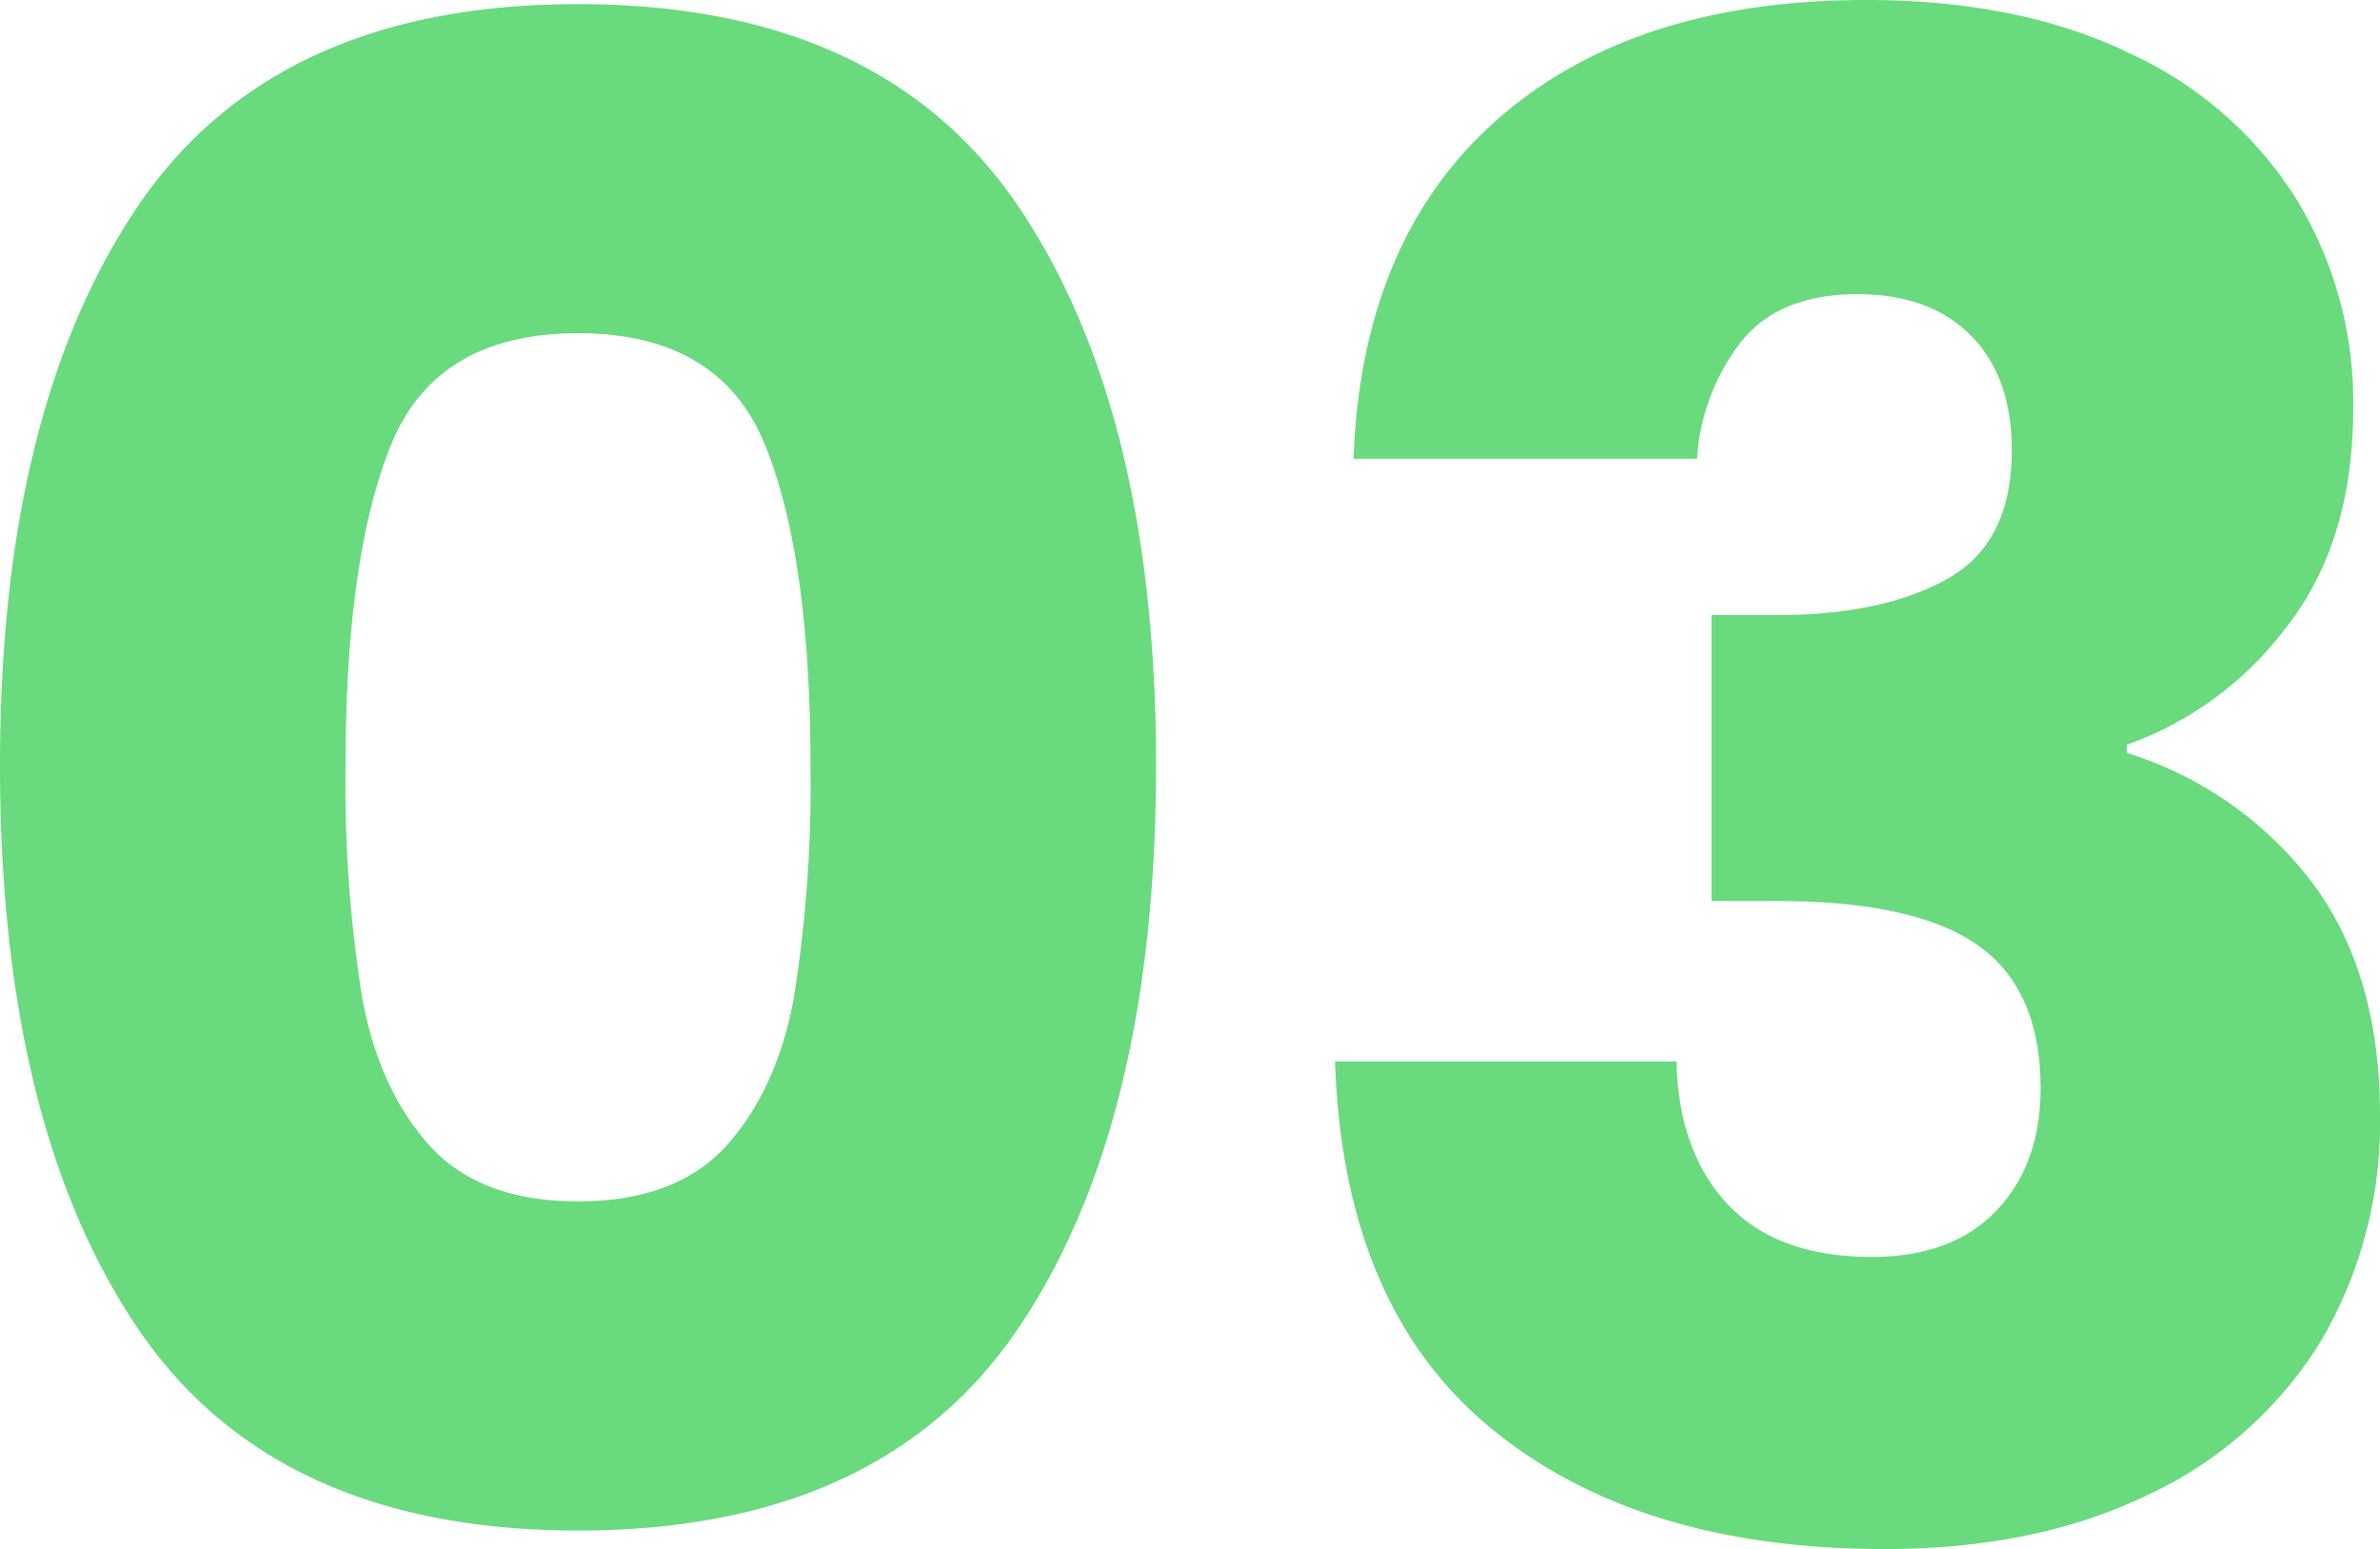 <svg xmlns="http://www.w3.org/2000/svg" width="231.4" height="150.6" viewBox="0 0 231.4 150.6"><path id="Trazado_38" data-name="Trazado 38" d="M9-75q0-34.4,13.3-54.2T65.2-149q29.6,0,42.9,19.8T121.4-75q0,34.8-13.3,54.6T65.2-.6Q35.6-.6,22.3-20.4T9-75Zm78.8,0q0-20.2-4.4-31.1T65.2-117Q51.4-117,47-106.1T42.6-75a130.751,130.751,0,0,0,1.6,22.5q1.6,8.9,6.5,14.4t14.5,5.5q9.6,0,14.5-5.5t6.5-14.4A130.75,130.75,0,0,0,87.8-75Zm52.8-29.8q.8-21.4,14-33t35.8-11.6q15,0,25.7,5.2A37.666,37.666,0,0,1,232.3-130a37.966,37.966,0,0,1,5.5,20.2q0,13.2-6.6,21.5A33.382,33.382,0,0,1,215.8-77v.8a36.081,36.081,0,0,1,18,12.6q6.6,8.8,6.6,22.6a41.734,41.734,0,0,1-5.7,21.9A38.922,38.922,0,0,1,218.1-4.2q-10.9,5.4-25.9,5.4-24,0-38.3-11.8T138.8-46.2H172q.2,8.8,5,13.9t14,5.1q7.8,0,12.1-4.5t4.3-11.9q0-9.6-6.1-13.9t-19.5-4.3h-6.4V-89.6h6.4q10.2,0,16.5-3.5t6.3-12.5q0-7.2-4-11.2t-11-4q-7.6,0-11.3,4.6a20.616,20.616,0,0,0-4.3,11.4Z" transform="translate(-9 149.4)" fill="#69da7d"></path></svg>